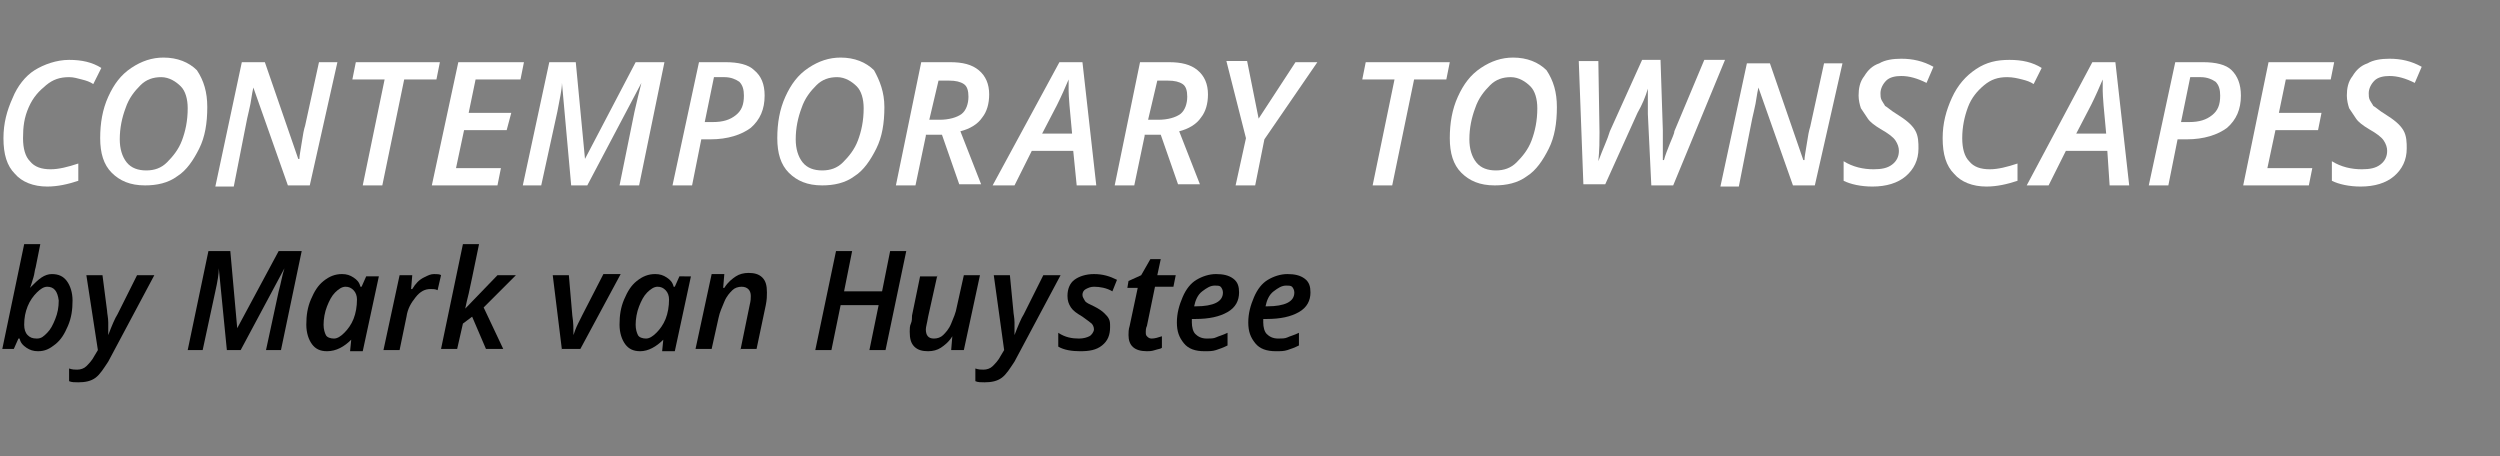 <?xml version="1.0" encoding="utf-8"?>
<!-- Generator: Adobe Illustrator 22.1.0, SVG Export Plug-In . SVG Version: 6.00 Build 0)  -->
<svg version="1.1" id="GREEN-EN" xmlns="http://www.w3.org/2000/svg" xmlns:xlink="http://www.w3.org/1999/xlink" x="0px" y="0px"
	 viewBox="5 0 217.1 39.6" style="enable-background:new 5 0 217.1 39.6;" xml:space="preserve">
<rect x="5" y="0" width="217.1" height="39.6" fill="#808080" stroke="none"/>
<style type="text/css">
	.st0{fill:#FFFFFF;}
</style>
<g>
	<path class="st0" d="M11,6.7c-0.8,0-1.4,0.2-2,0.7S7.9,8.4,7.5,9.3S7,11,7,12c0,0.9,0.2,1.6,0.6,2c0.4,0.5,1,0.7,1.8,0.7
		c0.7,0,1.5-0.2,2.4-0.5v1.5c-0.9,0.3-1.8,0.5-2.7,0.5c-1.2,0-2.2-0.4-2.8-1.1c-0.7-0.7-1-1.7-1-3.1c0-1.3,0.3-2.4,0.8-3.5
		C6.5,7.5,7.2,6.6,8,6.1S9.9,5.2,11,5.2c1.1,0,2,0.2,2.8,0.7l-0.7,1.4c-0.3-0.2-0.6-0.3-1-0.4S11.4,6.7,11,6.7z"/>
	<path class="st0" d="M23,9.3c0,1.4-0.2,2.6-0.7,3.6s-1.1,1.9-1.9,2.4c-0.8,0.6-1.8,0.8-2.8,0.8c-1.3,0-2.2-0.4-2.9-1.1s-1-1.7-1-3
		c0-1.3,0.2-2.5,0.7-3.6c0.5-1.1,1.1-1.9,2-2.5s1.8-0.9,2.8-0.9c1.2,0,2.2,0.4,2.9,1.1C22.7,7,23,8,23,9.3z M19,6.7
		c-0.7,0-1.3,0.2-1.8,0.7s-1,1.1-1.3,2c-0.3,0.8-0.5,1.7-0.5,2.7c0,0.8,0.2,1.5,0.6,2c0.4,0.5,1,0.7,1.7,0.7c0.7,0,1.3-0.2,1.8-0.7
		c0.5-0.5,1-1.1,1.3-1.9c0.3-0.8,0.5-1.7,0.5-2.8c0-0.8-0.2-1.5-0.6-1.9S19.7,6.7,19,6.7z"/>
	<path class="st0" d="M31.9,16.1H30l-3-8.5h0l-0.1,0.5c-0.1,0.7-0.2,1.2-0.3,1.6c-0.1,0.3-0.5,2.5-1.3,6.5h-1.6L26,5.4h2l2.9,8.4
		h0.1c0-0.3,0.1-0.7,0.2-1.4s0.2-1.2,0.3-1.5l1.2-5.5h1.6L31.9,16.1z"/>
	<path class="st0" d="M38.2,16.1h-1.7l1.9-9.2h-2.8l0.3-1.5h7.3l-0.3,1.5h-2.8L38.2,16.1z"/>
	<path class="st0" d="M48.2,16.1h-5.7l2.3-10.7h5.7l-0.3,1.5h-3.9l-0.6,2.9h3.7L49,11.3h-3.7l-0.7,3.3h3.9L48.2,16.1z"/>
	<path class="st0" d="M54.6,16.1l-0.8-8.9h0c0,0.6-0.2,1.4-0.4,2.5L52,16.1h-1.6l2.3-10.7H55l0.8,8.4h0l4.4-8.4h2.5l-2.2,10.7h-1.7
		l1.3-6.4c0.2-0.9,0.4-1.7,0.6-2.5h0l-4.7,8.9H54.6z"/>
	<path class="st0" d="M71.4,8.3c0,1.2-0.4,2.1-1.2,2.8c-0.8,0.6-2,1-3.5,1h-0.8l-0.8,4h-1.7l2.3-10.7H68c1.1,0,2,0.2,2.5,0.7
		C71.1,6.6,71.4,7.3,71.4,8.3z M66.2,10.6h0.7c0.9,0,1.5-0.2,2-0.6c0.5-0.4,0.7-0.9,0.7-1.7c0-0.5-0.1-0.9-0.4-1.2
		c-0.3-0.2-0.7-0.4-1.3-0.4H67L66.2,10.6z"/>
	<path class="st0" d="M81.8,9.3c0,1.4-0.2,2.6-0.7,3.6s-1.1,1.9-1.9,2.4c-0.8,0.6-1.8,0.8-2.8,0.8c-1.3,0-2.2-0.4-2.9-1.1
		s-1-1.7-1-3c0-1.3,0.2-2.5,0.7-3.6c0.5-1.1,1.1-1.9,2-2.5s1.8-0.9,2.8-0.9c1.2,0,2.2,0.4,2.9,1.1C81.4,7,81.8,8,81.8,9.3z
		 M77.7,6.7c-0.7,0-1.3,0.2-1.8,0.7s-1,1.1-1.3,2c-0.3,0.8-0.5,1.7-0.5,2.7c0,0.8,0.2,1.5,0.6,2c0.4,0.5,1,0.7,1.7,0.7
		c0.7,0,1.3-0.2,1.8-0.7c0.5-0.5,1-1.1,1.3-1.9c0.3-0.8,0.5-1.7,0.5-2.8c0-0.8-0.2-1.5-0.6-1.9S78.4,6.7,77.7,6.7z"/>
	<path class="st0" d="M85.4,11.8l-0.9,4.3h-1.7L85,5.4h2.5c1.1,0,1.9,0.2,2.5,0.7c0.6,0.5,0.9,1.2,0.9,2.1c0,0.8-0.2,1.5-0.6,2
		c-0.4,0.6-1.1,1-1.9,1.2l1.8,4.6h-1.9l-1.5-4.3H85.4z M85.7,10.4h0.9c0.8,0,1.5-0.2,1.9-0.5s0.6-0.9,0.6-1.5c0-0.5-0.1-0.9-0.4-1.1
		s-0.7-0.3-1.3-0.3h-0.9L85.7,10.4z"/>
	<path class="st0" d="M98.2,13.1h-3.6l-1.5,3h-1.9L97,5.4h2l1.2,10.7h-1.7L98.2,13.1z M98.1,11.6c-0.2-2-0.3-3.3-0.3-3.7s0-0.8,0-1
		c-0.3,0.7-0.6,1.4-1,2.2l-1.3,2.5H98.1z"/>
	<path class="st0" d="M104.4,11.8l-0.9,4.3h-1.7L104,5.4h2.5c1.1,0,1.9,0.2,2.5,0.7c0.6,0.5,0.9,1.2,0.9,2.1c0,0.8-0.2,1.5-0.6,2
		c-0.4,0.6-1.1,1-1.9,1.2l1.8,4.6h-1.9l-1.5-4.3H104.4z M104.7,10.4h0.9c0.8,0,1.5-0.2,1.9-0.5s0.6-0.9,0.6-1.5
		c0-0.5-0.1-0.9-0.4-1.1s-0.7-0.3-1.3-0.3h-0.9L104.7,10.4z"/>
	<path class="st0" d="M114.3,10.3l3.2-4.9h1.9l-4.6,6.7l-0.8,4h-1.7l0.9-4.1l-1.7-6.7h1.8L114.3,10.3z"/>
	<path class="st0" d="M125.9,16.1h-1.7l1.9-9.2h-2.8l0.3-1.5h7.3l-0.3,1.5h-2.8L125.9,16.1z"/>
	<path class="st0" d="M140.2,9.3c0,1.4-0.2,2.6-0.7,3.6s-1.1,1.9-1.9,2.4c-0.8,0.6-1.8,0.8-2.8,0.8c-1.3,0-2.2-0.4-2.9-1.1
		s-1-1.7-1-3c0-1.3,0.2-2.5,0.7-3.6c0.5-1.1,1.1-1.9,2-2.5s1.8-0.9,2.8-0.9c1.2,0,2.2,0.4,2.9,1.1C139.9,7,140.2,8,140.2,9.3z
		 M136.2,6.7c-0.7,0-1.3,0.2-1.8,0.7s-1,1.1-1.3,2c-0.3,0.8-0.5,1.7-0.5,2.7c0,0.8,0.2,1.5,0.6,2c0.4,0.5,1,0.7,1.7,0.7
		c0.7,0,1.3-0.2,1.8-0.7c0.5-0.5,1-1.1,1.3-1.9c0.3-0.8,0.5-1.7,0.5-2.8c0-0.8-0.2-1.5-0.6-1.9S136.9,6.7,136.2,6.7z"/>
	<path class="st0" d="M150.3,16.1h-1.9l-0.3-6.2l0-1.4l0-0.8h0c-0.2,0.7-0.5,1.4-0.9,2.1l-2.8,6.2h-1.9l-0.4-10.7h1.7l0.1,6.2
		c0,0.7,0,1.5-0.1,2.5h0c0.4-1.1,0.8-1.9,1-2.6l2.8-6.2h1.6l0.2,6.1l0,1.2l0,1.4h0.1c0.1-0.4,0.3-0.9,0.5-1.4
		c0.2-0.5,0.4-0.9,0.4-1.1l2.6-6.2h1.8L150.3,16.1z"/>
	<path class="st0" d="M162.6,16.1h-1.9l-3-8.5h0l-0.1,0.5c-0.1,0.7-0.2,1.2-0.3,1.6c-0.1,0.3-0.5,2.5-1.3,6.5h-1.6l2.3-10.7h2
		l2.9,8.4h0.1c0-0.3,0.1-0.7,0.2-1.4s0.2-1.2,0.3-1.5l1.2-5.5h1.6L162.6,16.1z"/>
	<path class="st0" d="M171.6,12.9c0,1-0.4,1.8-1.1,2.4s-1.7,0.9-2.9,0.9c-1,0-1.9-0.2-2.5-0.5V14c0.8,0.5,1.7,0.7,2.6,0.7
		c0.7,0,1.2-0.1,1.6-0.4c0.4-0.3,0.6-0.7,0.6-1.2c0-0.3-0.1-0.6-0.3-0.9s-0.6-0.6-1.3-1c-0.5-0.3-0.9-0.6-1.1-0.9s-0.4-0.6-0.6-0.9
		c-0.1-0.3-0.2-0.7-0.2-1.1c0-0.6,0.1-1.2,0.5-1.7c0.3-0.5,0.7-0.9,1.3-1.1c0.5-0.3,1.2-0.4,1.9-0.4c1,0,1.9,0.2,2.8,0.7l-0.6,1.4
		c-0.8-0.4-1.5-0.6-2.2-0.6c-0.5,0-1,0.1-1.3,0.4c-0.3,0.3-0.5,0.7-0.5,1.1c0,0.2,0,0.4,0.1,0.6c0.1,0.2,0.2,0.3,0.3,0.5
		c0.2,0.1,0.5,0.4,1,0.7c0.8,0.5,1.3,0.9,1.6,1.4S171.6,12.4,171.6,12.9z"/>
	<path class="st0" d="M179.3,6.7c-0.8,0-1.4,0.2-2,0.7s-1.1,1.1-1.4,1.9s-0.5,1.7-0.5,2.7c0,0.9,0.2,1.6,0.6,2
		c0.4,0.5,1,0.7,1.8,0.7c0.7,0,1.5-0.2,2.4-0.5v1.5c-0.9,0.3-1.8,0.5-2.7,0.5c-1.2,0-2.2-0.4-2.8-1.1c-0.7-0.7-1-1.7-1-3.1
		c0-1.3,0.3-2.4,0.8-3.5c0.5-1.1,1.2-1.9,2.1-2.5s1.8-0.8,2.9-0.8c1.1,0,2,0.2,2.8,0.7l-0.7,1.4c-0.3-0.2-0.6-0.3-1-0.4
		S179.8,6.7,179.3,6.7z"/>
	<path class="st0" d="M188,13.1h-3.6l-1.5,3H181l5.7-10.7h2l1.2,10.7h-1.7L188,13.1z M187.9,11.6c-0.2-2-0.3-3.3-0.3-3.7s0-0.8,0-1
		c-0.3,0.7-0.6,1.4-1,2.2l-1.3,2.5H187.9z"/>
	<path class="st0" d="M199.6,8.3c0,1.2-0.4,2.1-1.2,2.8c-0.8,0.6-2,1-3.5,1h-0.8l-0.8,4h-1.7l2.3-10.7h2.4c1.1,0,2,0.2,2.5,0.7
		C199.3,6.6,199.6,7.3,199.6,8.3z M194.4,10.6h0.7c0.9,0,1.5-0.2,2-0.6c0.5-0.4,0.7-0.9,0.7-1.7c0-0.5-0.1-0.9-0.4-1.2
		c-0.3-0.2-0.7-0.4-1.3-0.4h-0.9L194.4,10.6z"/>
	<path class="st0" d="M205.5,16.1h-5.7L202,5.4h5.7l-0.3,1.5h-3.9l-0.6,2.9h3.7l-0.3,1.5h-3.7l-0.7,3.3h3.9L205.5,16.1z"/>
	<path class="st0" d="M214,12.9c0,1-0.4,1.8-1.1,2.4s-1.7,0.9-2.9,0.9c-1,0-1.9-0.2-2.5-0.5V14c0.8,0.5,1.7,0.7,2.6,0.7
		c0.7,0,1.2-0.1,1.6-0.4c0.4-0.3,0.6-0.7,0.6-1.2c0-0.3-0.1-0.6-0.3-0.9s-0.6-0.6-1.3-1c-0.5-0.3-0.9-0.6-1.1-0.9s-0.4-0.6-0.6-0.9
		c-0.1-0.3-0.2-0.7-0.2-1.1c0-0.6,0.1-1.2,0.5-1.7c0.3-0.5,0.7-0.9,1.3-1.1c0.5-0.3,1.2-0.4,1.9-0.4c1,0,1.9,0.2,2.8,0.7l-0.6,1.4
		c-0.8-0.4-1.5-0.6-2.2-0.6c-0.5,0-1,0.1-1.3,0.4c-0.3,0.3-0.5,0.7-0.5,1.1c0,0.2,0,0.4,0.1,0.6c0.1,0.2,0.2,0.3,0.3,0.5
		c0.2,0.1,0.5,0.4,1,0.7c0.8,0.5,1.3,0.9,1.6,1.4S214,12.4,214,12.9z"/>
</g>
<g>
	<path d="M8.3,30.5c-0.4,0-0.7-0.1-1-0.3s-0.5-0.4-0.6-0.8H6.6l-0.4,0.9h-1l1.9-9.1h1.4l-0.4,2C8,23.5,8,23.8,7.9,24.1
		S7.7,24.8,7.6,25h0c0.4-0.4,0.7-0.7,1-0.9s0.6-0.3,0.9-0.3c0.6,0,1,0.2,1.3,0.6s0.5,1,0.5,1.7c0,0.8-0.1,1.5-0.4,2.2
		s-0.6,1.2-1.1,1.6S8.9,30.5,8.3,30.5z M9.1,24.9c-0.3,0-0.6,0.2-0.9,0.5s-0.6,0.7-0.8,1.2s-0.3,1-0.3,1.6c0,0.4,0.1,0.7,0.3,0.9
		s0.4,0.3,0.8,0.3s0.6-0.2,0.9-0.5s0.5-0.7,0.7-1.2s0.3-1,0.3-1.6C10,25.3,9.7,24.9,9.1,24.9z"/>
	<path d="M12.5,23.9h1.4l0.4,3.1c0,0.2,0.1,0.6,0.1,1s0,0.8,0,1.1h0c0.3-0.8,0.6-1.5,0.8-1.8l1.7-3.4h1.5l-4,7.5
		c-0.4,0.6-0.7,1.1-1.1,1.4s-0.9,0.4-1.5,0.4c-0.3,0-0.6,0-0.8-0.1v-1.1c0.3,0.1,0.5,0.1,0.7,0.1c0.3,0,0.6-0.1,0.8-0.3
		s0.5-0.5,0.7-0.9l0.3-0.5L12.5,23.9z"/>
	<path d="M24.7,30.4l-0.7-7.1h0c0,0.5-0.1,1.1-0.3,2l-1.1,5.1h-1.3l1.8-8.6H25l0.6,6.7h0l3.6-6.7h2l-1.8,8.6h-1.3l1.1-5.1
		c0.2-0.7,0.3-1.4,0.5-2h0l-3.8,7.1H24.7z"/>
	<path d="M33.4,30.5c-0.6,0-1-0.2-1.3-0.6c-0.3-0.4-0.5-1-0.5-1.7c0-0.8,0.1-1.5,0.4-2.2c0.3-0.7,0.6-1.2,1.1-1.6s1-0.6,1.6-0.6
		c0.4,0,0.7,0.1,1,0.3s0.5,0.4,0.6,0.8h0.1l0.4-0.9h1.1l-1.4,6.5h-1.1l0.1-1h0C34.9,30.1,34.2,30.5,33.4,30.5z M34,29.4
		c0.3,0,0.6-0.2,0.9-0.5s0.6-0.7,0.8-1.2s0.3-1.1,0.3-1.7c0-0.3-0.1-0.6-0.3-0.8s-0.4-0.3-0.7-0.3c-0.3,0-0.6,0.2-0.9,0.5
		s-0.5,0.7-0.7,1.2s-0.3,1.1-0.3,1.6c0,0.4,0.1,0.7,0.2,0.9S33.7,29.4,34,29.4z"/>
	<path d="M42.7,23.8c0.2,0,0.5,0,0.6,0.1l-0.3,1.3c-0.2-0.1-0.4-0.1-0.6-0.1c-0.5,0-0.9,0.2-1.3,0.7s-0.7,1-0.8,1.7l-0.6,2.9h-1.4
		l1.4-6.5h1.1l-0.1,1.2h0.1c0.3-0.5,0.6-0.8,1-1S42.4,23.8,42.7,23.8z"/>
	<path d="M48.2,23.9h1.6l-2.8,2.8l1.7,3.6h-1.5l-1.2-2.8l-0.8,0.6l-0.5,2.2h-1.4l1.9-9.1h1.4c-0.5,2.4-0.8,3.9-0.9,4.3
		s-0.2,0.8-0.3,1.3h0L48.2,23.9z"/>
	<path d="M53.8,30.4L53,23.9h1.4l0.3,3.5c0.1,0.6,0.1,1.2,0.1,1.7h0c0.1-0.3,0.2-0.6,0.4-1s0.3-0.6,0.4-0.8l1.8-3.5h1.5l-3.5,6.5
		H53.8z"/>
	<path d="M60.6,30.5c-0.6,0-1-0.2-1.3-0.6s-0.5-1-0.5-1.7c0-0.8,0.1-1.5,0.4-2.2s0.6-1.2,1.1-1.6s1-0.6,1.6-0.6c0.4,0,0.7,0.1,1,0.3
		s0.5,0.4,0.6,0.8h0.1l0.4-0.9H65l-1.4,6.5h-1.1l0.1-1h0C62,30.1,61.3,30.5,60.6,30.5z M61.1,29.4c0.3,0,0.6-0.2,0.9-0.5
		s0.6-0.7,0.8-1.2s0.3-1.1,0.3-1.7c0-0.3-0.1-0.6-0.3-0.8s-0.4-0.3-0.7-0.3c-0.3,0-0.6,0.2-0.9,0.5s-0.5,0.7-0.7,1.2
		s-0.3,1.1-0.3,1.6c0,0.4,0.1,0.7,0.2,0.9S60.8,29.4,61.1,29.4z"/>
	<path d="M69.3,30.4l0.8-3.9c0.1-0.4,0.1-0.6,0.1-0.8c0-0.5-0.3-0.8-0.8-0.8c-0.3,0-0.6,0.1-0.8,0.3s-0.5,0.5-0.7,1
		s-0.4,0.9-0.5,1.4l-0.6,2.7h-1.4l1.4-6.5h1.1l-0.1,1.2h0.1c0.3-0.5,0.7-0.8,1-1s0.7-0.3,1.1-0.3c0.5,0,0.9,0.1,1.2,0.4
		s0.4,0.7,0.4,1.3c0,0.3,0,0.6-0.1,1.1l-0.8,3.8H69.3z"/>
	<path d="M81.9,30.4h-1.4l0.8-3.9H78l-0.8,3.9h-1.4l1.8-8.6H79l-0.7,3.5h3.3l0.7-3.5h1.4L81.9,30.4z"/>
	<path d="M86.4,23.9l-0.8,3.6c-0.1,0.6-0.2,0.9-0.2,1.1c0,0.5,0.2,0.8,0.7,0.8c0.3,0,0.6-0.1,0.8-0.3s0.5-0.5,0.7-1s0.4-0.9,0.5-1.5
		l0.6-2.7h1.4l-1.4,6.5h-1.1l0.1-1.2h0c-0.3,0.5-0.7,0.8-1,1c-0.3,0.2-0.7,0.3-1.1,0.3c-0.5,0-0.9-0.1-1.2-0.4s-0.4-0.7-0.4-1.3
		c0-0.2,0-0.5,0.1-0.7s0.1-0.5,0.1-0.7l0.7-3.4H86.4z"/>
	<path d="M91.3,23.9h1.4L93,27c0,0.2,0.1,0.6,0.1,1s0,0.8,0,1.1h0c0.3-0.8,0.6-1.5,0.8-1.8l1.7-3.4h1.5l-4,7.5
		c-0.4,0.6-0.7,1.1-1.1,1.4s-0.9,0.4-1.5,0.4c-0.3,0-0.6,0-0.8-0.1v-1.1c0.3,0.1,0.5,0.1,0.7,0.1c0.3,0,0.6-0.1,0.8-0.3
		s0.5-0.5,0.7-0.9l0.3-0.5L91.3,23.9z"/>
	<path d="M101.4,28.4c0,0.7-0.2,1.2-0.7,1.6s-1.1,0.5-1.9,0.5c-0.7,0-1.4-0.1-1.9-0.4v-1.2c0.6,0.4,1.2,0.5,1.8,0.5
		c0.4,0,0.7-0.1,0.9-0.2s0.4-0.4,0.4-0.6c0-0.2-0.1-0.4-0.2-0.5s-0.4-0.3-0.8-0.6c-0.5-0.3-0.8-0.5-1-0.8s-0.3-0.6-0.3-1
		c0-0.6,0.2-1.1,0.6-1.4s1-0.5,1.7-0.5c0.8,0,1.4,0.2,2,0.5l-0.4,1c-0.5-0.3-1.1-0.4-1.6-0.4c-0.3,0-0.5,0.1-0.7,0.2
		S99,25.4,99,25.6c0,0.2,0.1,0.3,0.2,0.5s0.4,0.3,0.8,0.5c0.4,0.2,0.7,0.4,0.9,0.6s0.3,0.3,0.4,0.5S101.4,28.1,101.4,28.4z"/>
	<path d="M105,29.4c0.3,0,0.6-0.1,0.9-0.2v1c-0.1,0.1-0.3,0.1-0.6,0.2s-0.5,0.1-0.7,0.1c-1.1,0-1.6-0.5-1.6-1.4c0-0.2,0-0.5,0.1-0.8
		l0.7-3.3h-0.9l0.1-0.6l1.1-0.5l0.8-1.4h0.9l-0.3,1.4h1.6l-0.2,1h-1.6l-0.7,3.4c-0.1,0.2-0.1,0.4-0.1,0.5c0,0.2,0,0.3,0.1,0.4
		S104.8,29.4,105,29.4z"/>
	<path d="M109.6,30.5c-0.8,0-1.4-0.2-1.8-0.7s-0.6-1-0.6-1.8c0-0.8,0.2-1.5,0.5-2.2s0.7-1.2,1.2-1.5s1.1-0.5,1.7-0.5
		c0.6,0,1.1,0.1,1.5,0.4s0.5,0.7,0.5,1.2c0,0.7-0.3,1.3-1,1.7c-0.7,0.4-1.6,0.6-2.8,0.6h-0.3l0,0.2V28c0,0.4,0.1,0.8,0.3,1
		s0.5,0.4,1,0.4c0.3,0,0.6,0,0.8-0.1s0.6-0.2,1-0.4V30c-0.4,0.2-0.7,0.3-1,0.4S110,30.5,109.6,30.5z M110.5,24.8
		c-0.4,0-0.7,0.2-1.1,0.5s-0.6,0.8-0.7,1.3h0.2c0.7,0,1.3-0.1,1.7-0.3s0.6-0.5,0.6-0.9c0-0.2-0.1-0.4-0.2-0.5S110.7,24.8,110.5,24.8
		z"/>
	<path d="M115.8,30.5c-0.8,0-1.4-0.2-1.8-0.7s-0.6-1-0.6-1.8c0-0.8,0.2-1.5,0.5-2.2s0.7-1.2,1.2-1.5s1.1-0.5,1.7-0.5
		c0.6,0,1.1,0.1,1.5,0.4s0.5,0.7,0.5,1.2c0,0.7-0.3,1.3-1,1.7c-0.7,0.4-1.6,0.6-2.8,0.6h-0.3l0,0.2V28c0,0.4,0.1,0.8,0.3,1
		s0.5,0.4,1,0.4c0.3,0,0.6,0,0.8-0.1s0.6-0.2,1-0.4V30c-0.4,0.2-0.7,0.3-1,0.4S116.2,30.5,115.8,30.5z M116.7,24.8
		c-0.4,0-0.7,0.2-1.1,0.5s-0.6,0.8-0.7,1.3h0.2c0.7,0,1.3-0.1,1.7-0.3s0.6-0.5,0.6-0.9c0-0.2-0.1-0.4-0.2-0.5S116.9,24.8,116.7,24.8
		z"/>
</g>
</svg>
